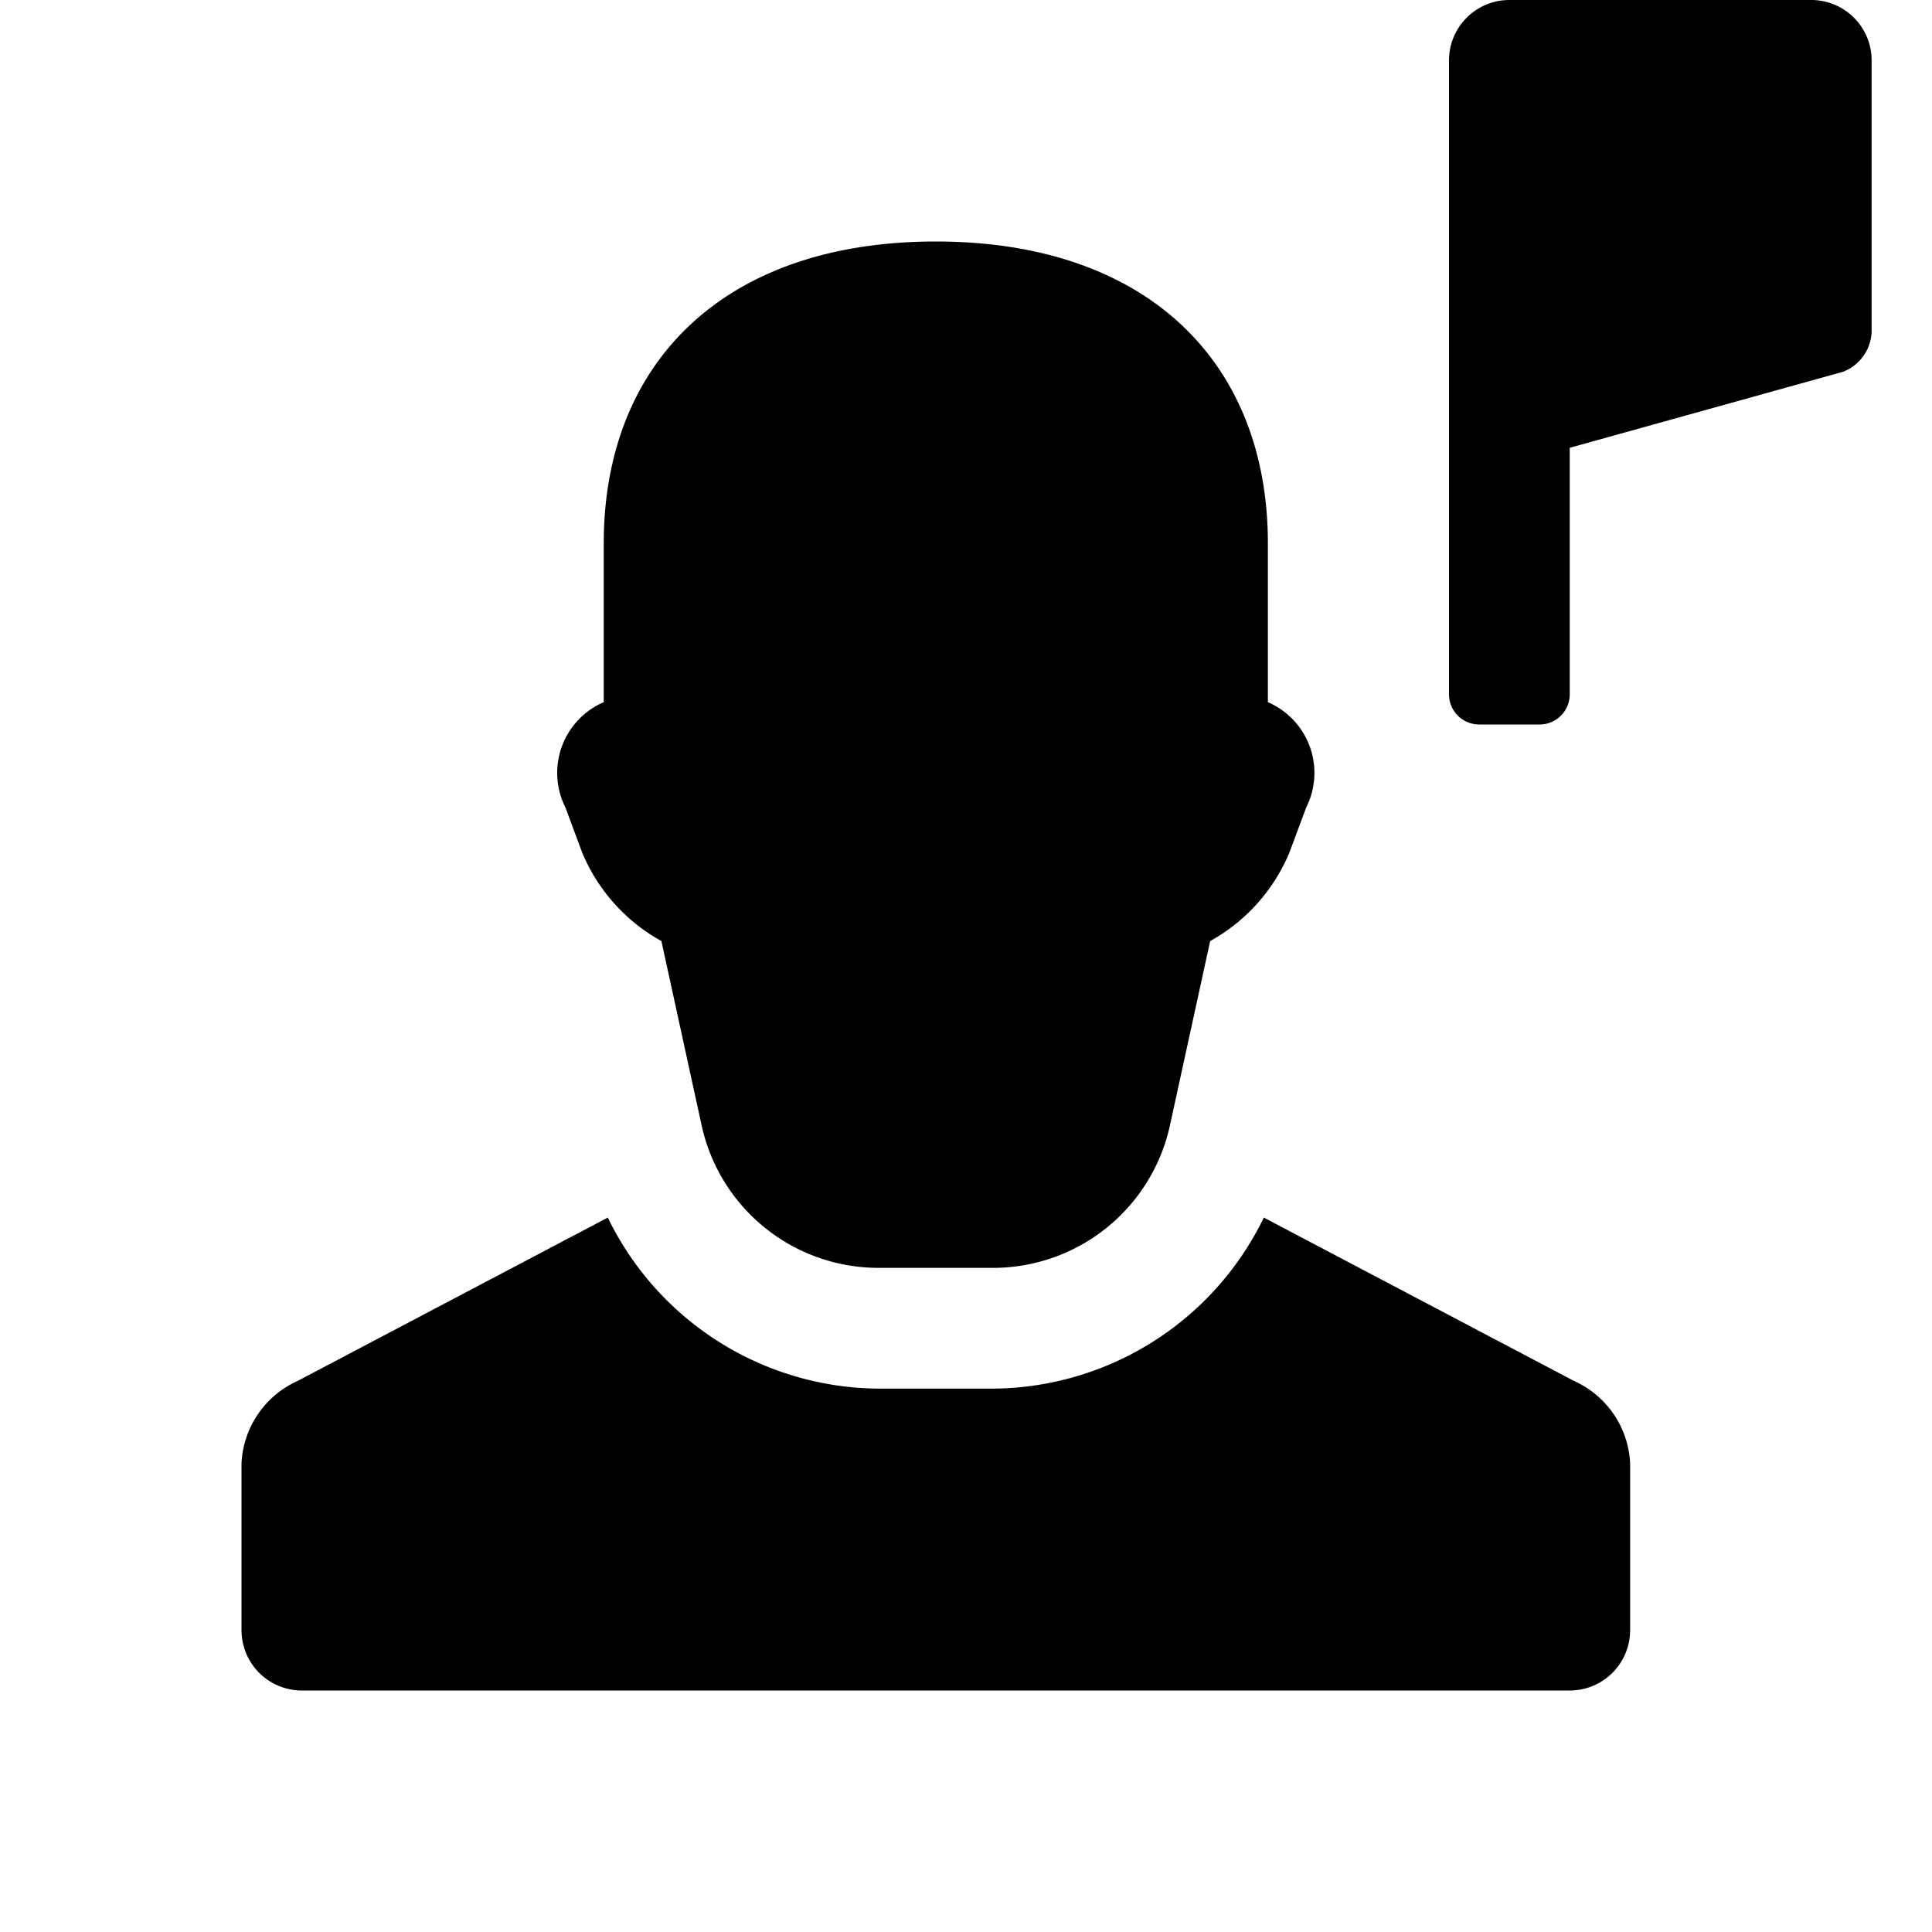 <svg id="glyphicons-basic" xmlns="http://www.w3.org/2000/svg" viewBox="0 0 32 32">
  <path id="user-flag" d="M9.365,13.374A1.275,1.275,0,0,1,10,11.63V9c0-3,2-5,5.5-5S21,6,21,9v2.63a1.275,1.275,0,0,1,.635,1.744l-.28.751a2.991,2.991,0,0,1-1.311,1.462l-.666,3.052A3,3,0,0,1,16.448,21H14.552a3,3,0,0,1-2.931-2.361l-.666-3.052a2.991,2.991,0,0,1-1.311-1.462Zm16.704,9.498-5.136-2.705A5.023,5.023,0,0,1,16.447,23H14.553a5.024,5.024,0,0,1-4.486-2.833l-5.136,2.705A1.578,1.578,0,0,0,4,24.237V27a1,1,0,0,0,1,1H26a1,1,0,0,0,1-1V24.237A1.578,1.578,0,0,0,26.069,22.872ZM30,0H25a1,1,0,0,0-1,1V11.5a.5.5,0,0,0,.5.5h1a.5.5,0,0,0,.5-.5V7.417l4.526-1.259A.74.74,0,0,0,31,5.5V1A1,1,0,0,0,30,0Z"/>
</svg>
